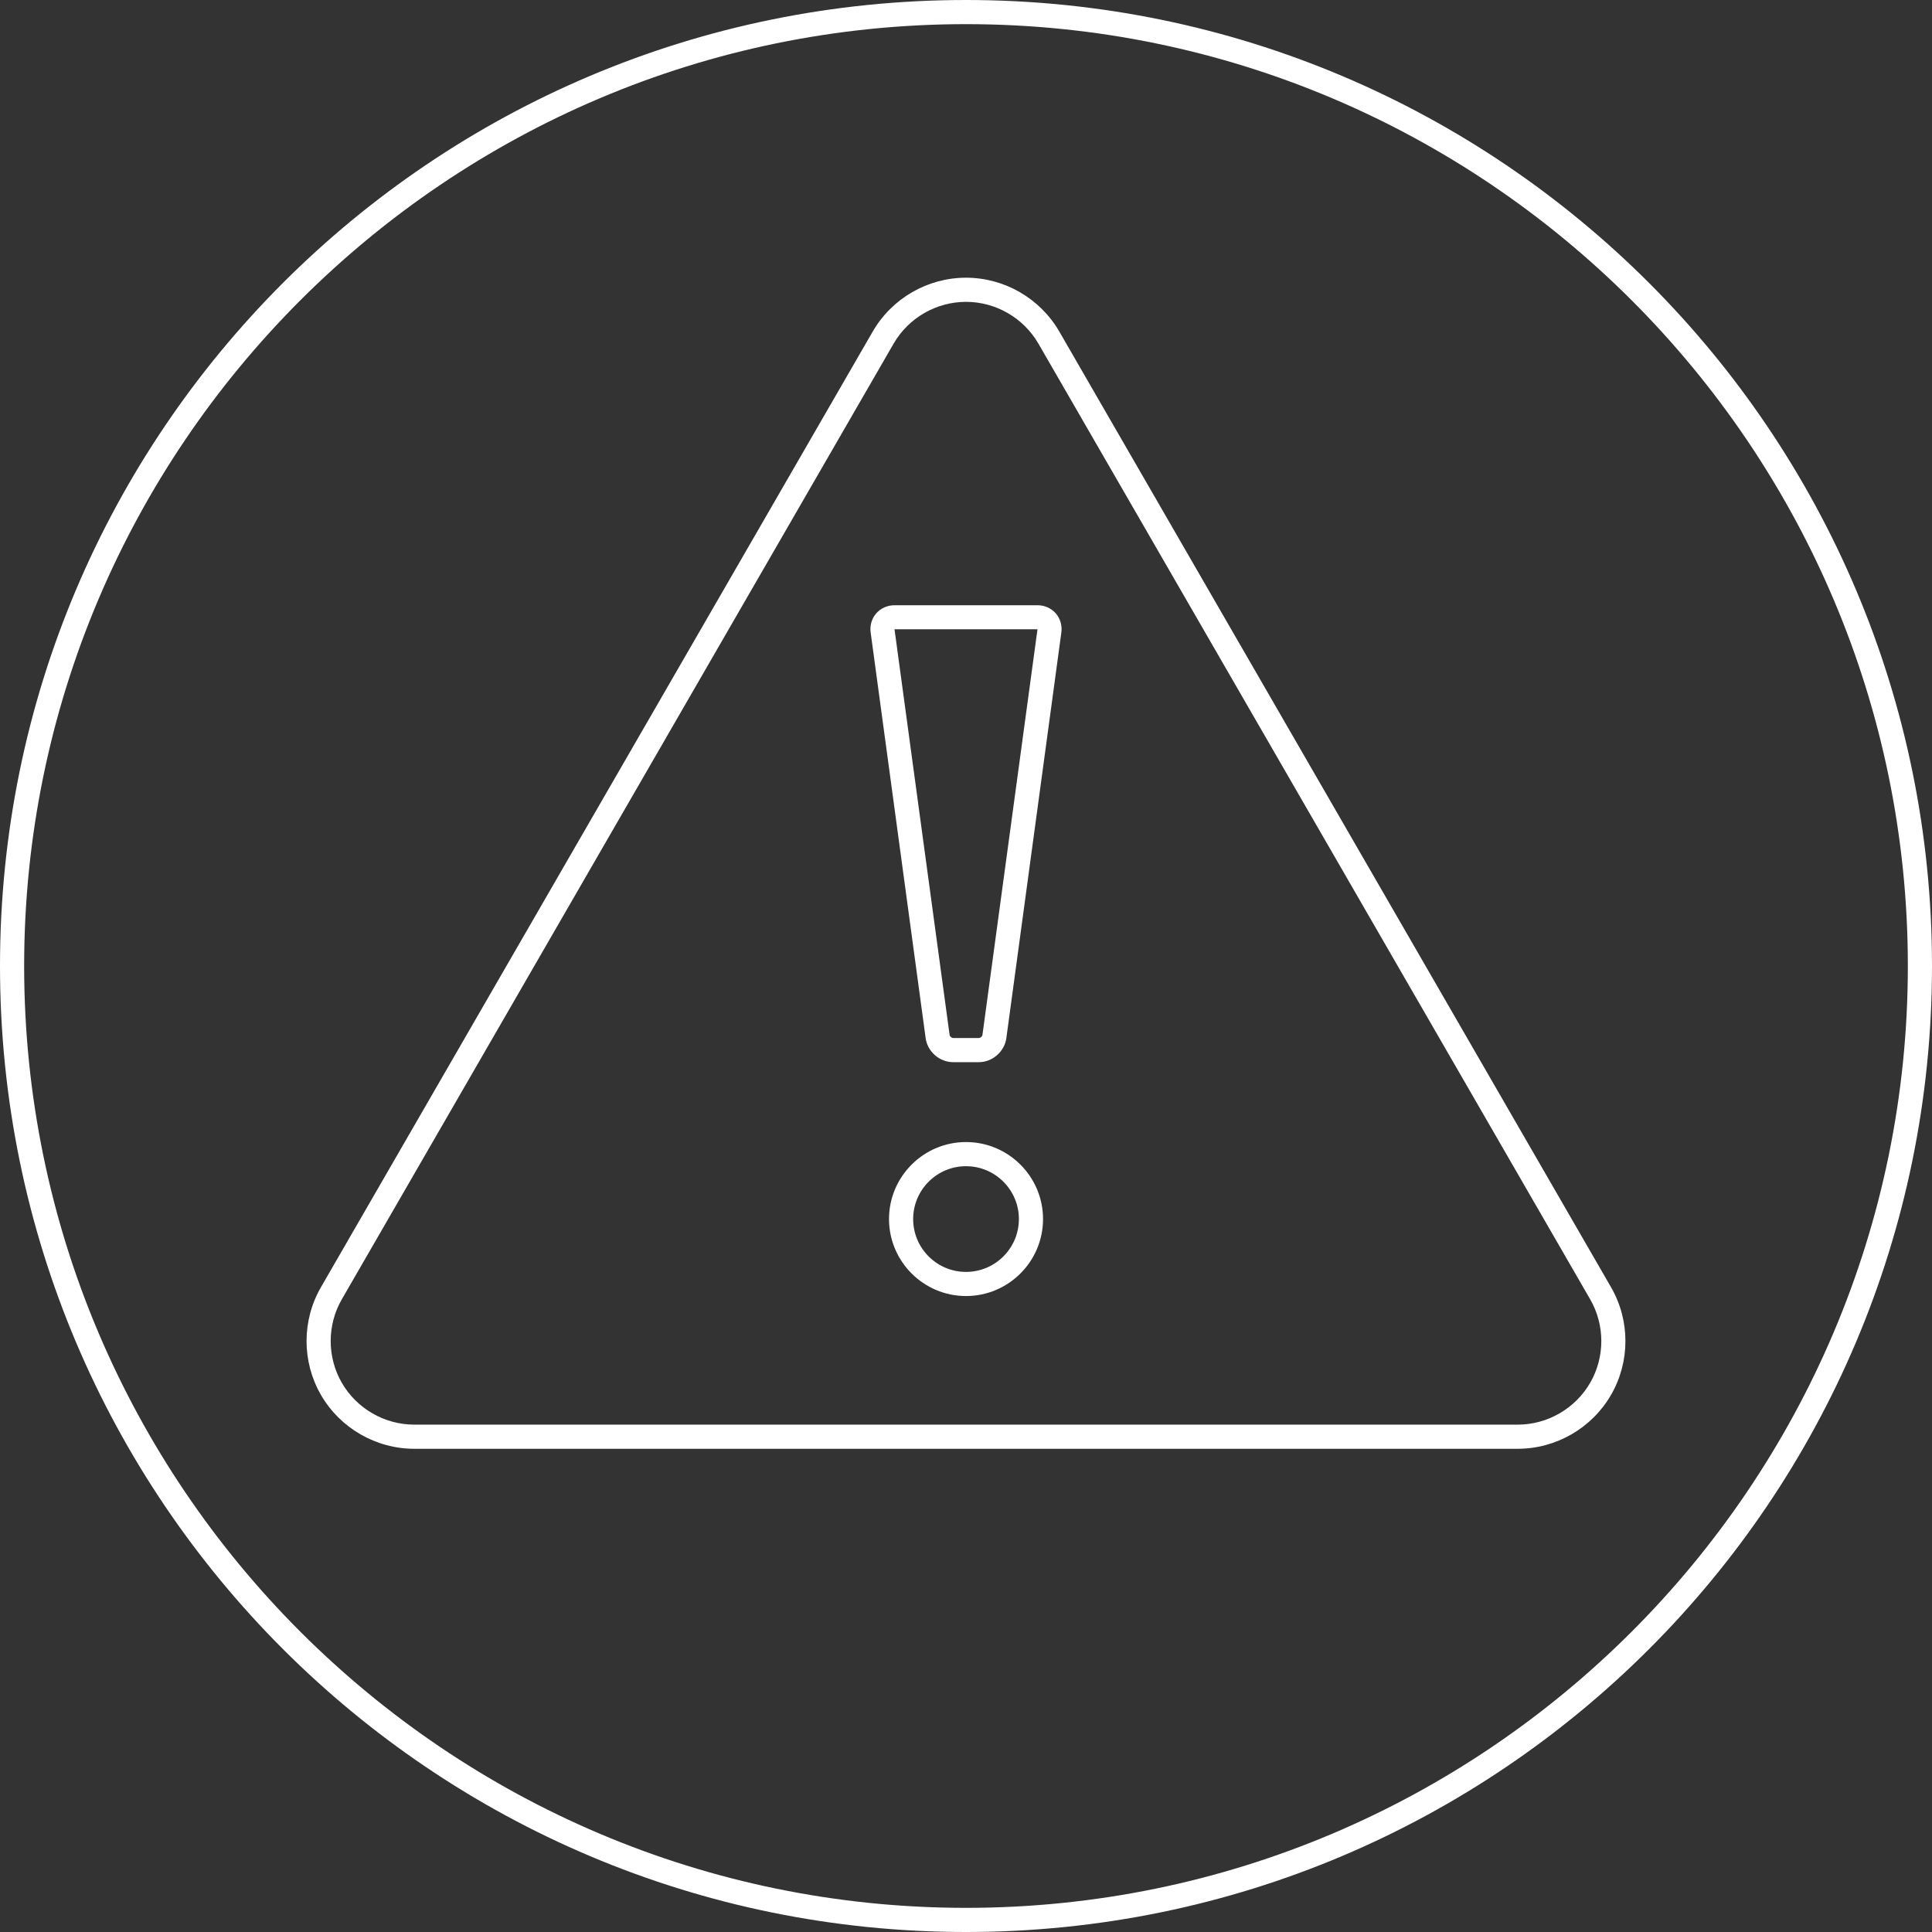 <?xml version="1.0" encoding="utf-8"?>
<!-- Generator: Adobe Illustrator 16.0.0, SVG Export Plug-In . SVG Version: 6.00 Build 0)  -->
<!DOCTYPE svg PUBLIC "-//W3C//DTD SVG 1.1//EN" "http://www.w3.org/Graphics/SVG/1.1/DTD/svg11.dtd">
<svg version="1.1" id="圖層_1" xmlns:x="http://ns.adobe.com/Extensibility/1.0/" xmlns:i="http://ns.adobe.com/AdobeIllustrator/10.0/" xmlns:graph="http://ns.adobe.com/Graphs/1.0/"
	 xmlns="http://www.w3.org/2000/svg" xmlns:xlink="http://www.w3.org/1999/xlink" xmlns:a="http://ns.adobe.com/AdobeSVGViewerExtensions/3.0/"
	 x="0px" y="0px" width="80px" height="80px" viewBox="0 0 80 80" style="enable-background:new 0 0 80 80;" xml:space="preserve">
<rect x="0" y="0" width="80" height="80" fill="#333333" stroke="none"/>
<g>
	<g>
		<path style="fill:#FFFFFF;" d="M40,0C17.908,0,0,17.909,0,40c0,22.092,17.908,40,40,40c22.091,0,40-17.908,40-40
			C80,17.909,62.091,0,40,0z M40,79C18.495,79,1,61.505,1,40S18.495,1,40,1s39,17.495,39,39S61.505,79,40,79z M42.963,25.062h-5.925
			c-0.293,0-0.568,0.123-0.755,0.336c-0.187,0.214-0.271,0.503-0.231,0.793l2.277,16.796c0.075,0.558,0.575,0.995,1.138,0.995h1.066
			c0.562,0,1.062-0.438,1.138-0.995l2.277-16.796c0.04-0.29-0.045-0.579-0.231-0.793C43.53,25.185,43.256,25.062,42.963,25.062z
			 M40.681,42.853c-0.009,0.062-0.086,0.129-0.147,0.129h-1.066c-0.062,0-0.139-0.067-0.147-0.129l-2.281-16.796h5.92L40.681,42.853
			z M40,47.29c-1.758,0-3.188,1.431-3.188,3.188s1.431,3.188,3.188,3.188c1.759,0,3.19-1.431,3.19-3.188S41.759,47.29,40,47.29z
			 M40,52.667c-1.207,0-2.188-0.981-2.188-2.188S38.793,48.29,40,48.29c1.208,0,2.19,0.981,2.19,2.188S41.208,52.667,40,52.667z
			 M43.863,13.728c-0.796-1.375-2.275-2.229-3.861-2.229c-1.589,0-3.069,0.854-3.864,2.229L13.29,53.3
			c-0.795,1.376-0.795,3.085,0,4.462c0.797,1.375,2.277,2.229,3.864,2.229h45.691c1.587,0,3.067-0.854,3.864-2.23
			c0.795-1.376,0.795-3.085,0-4.461L43.863,13.728z M65.845,57.26c-0.619,1.068-1.768,1.731-2.999,1.731H17.154
			c-1.231,0-2.38-0.663-2.999-1.73c-0.616-1.067-0.616-2.394,0-3.461l22.848-39.571c0.617-1.068,1.767-1.73,2.999-1.73
			c1.23,0,2.378,0.663,2.996,1.729L65.845,53.8C66.461,54.867,66.461,56.193,65.845,57.26z"/>
	</g>
</g>
</svg>
